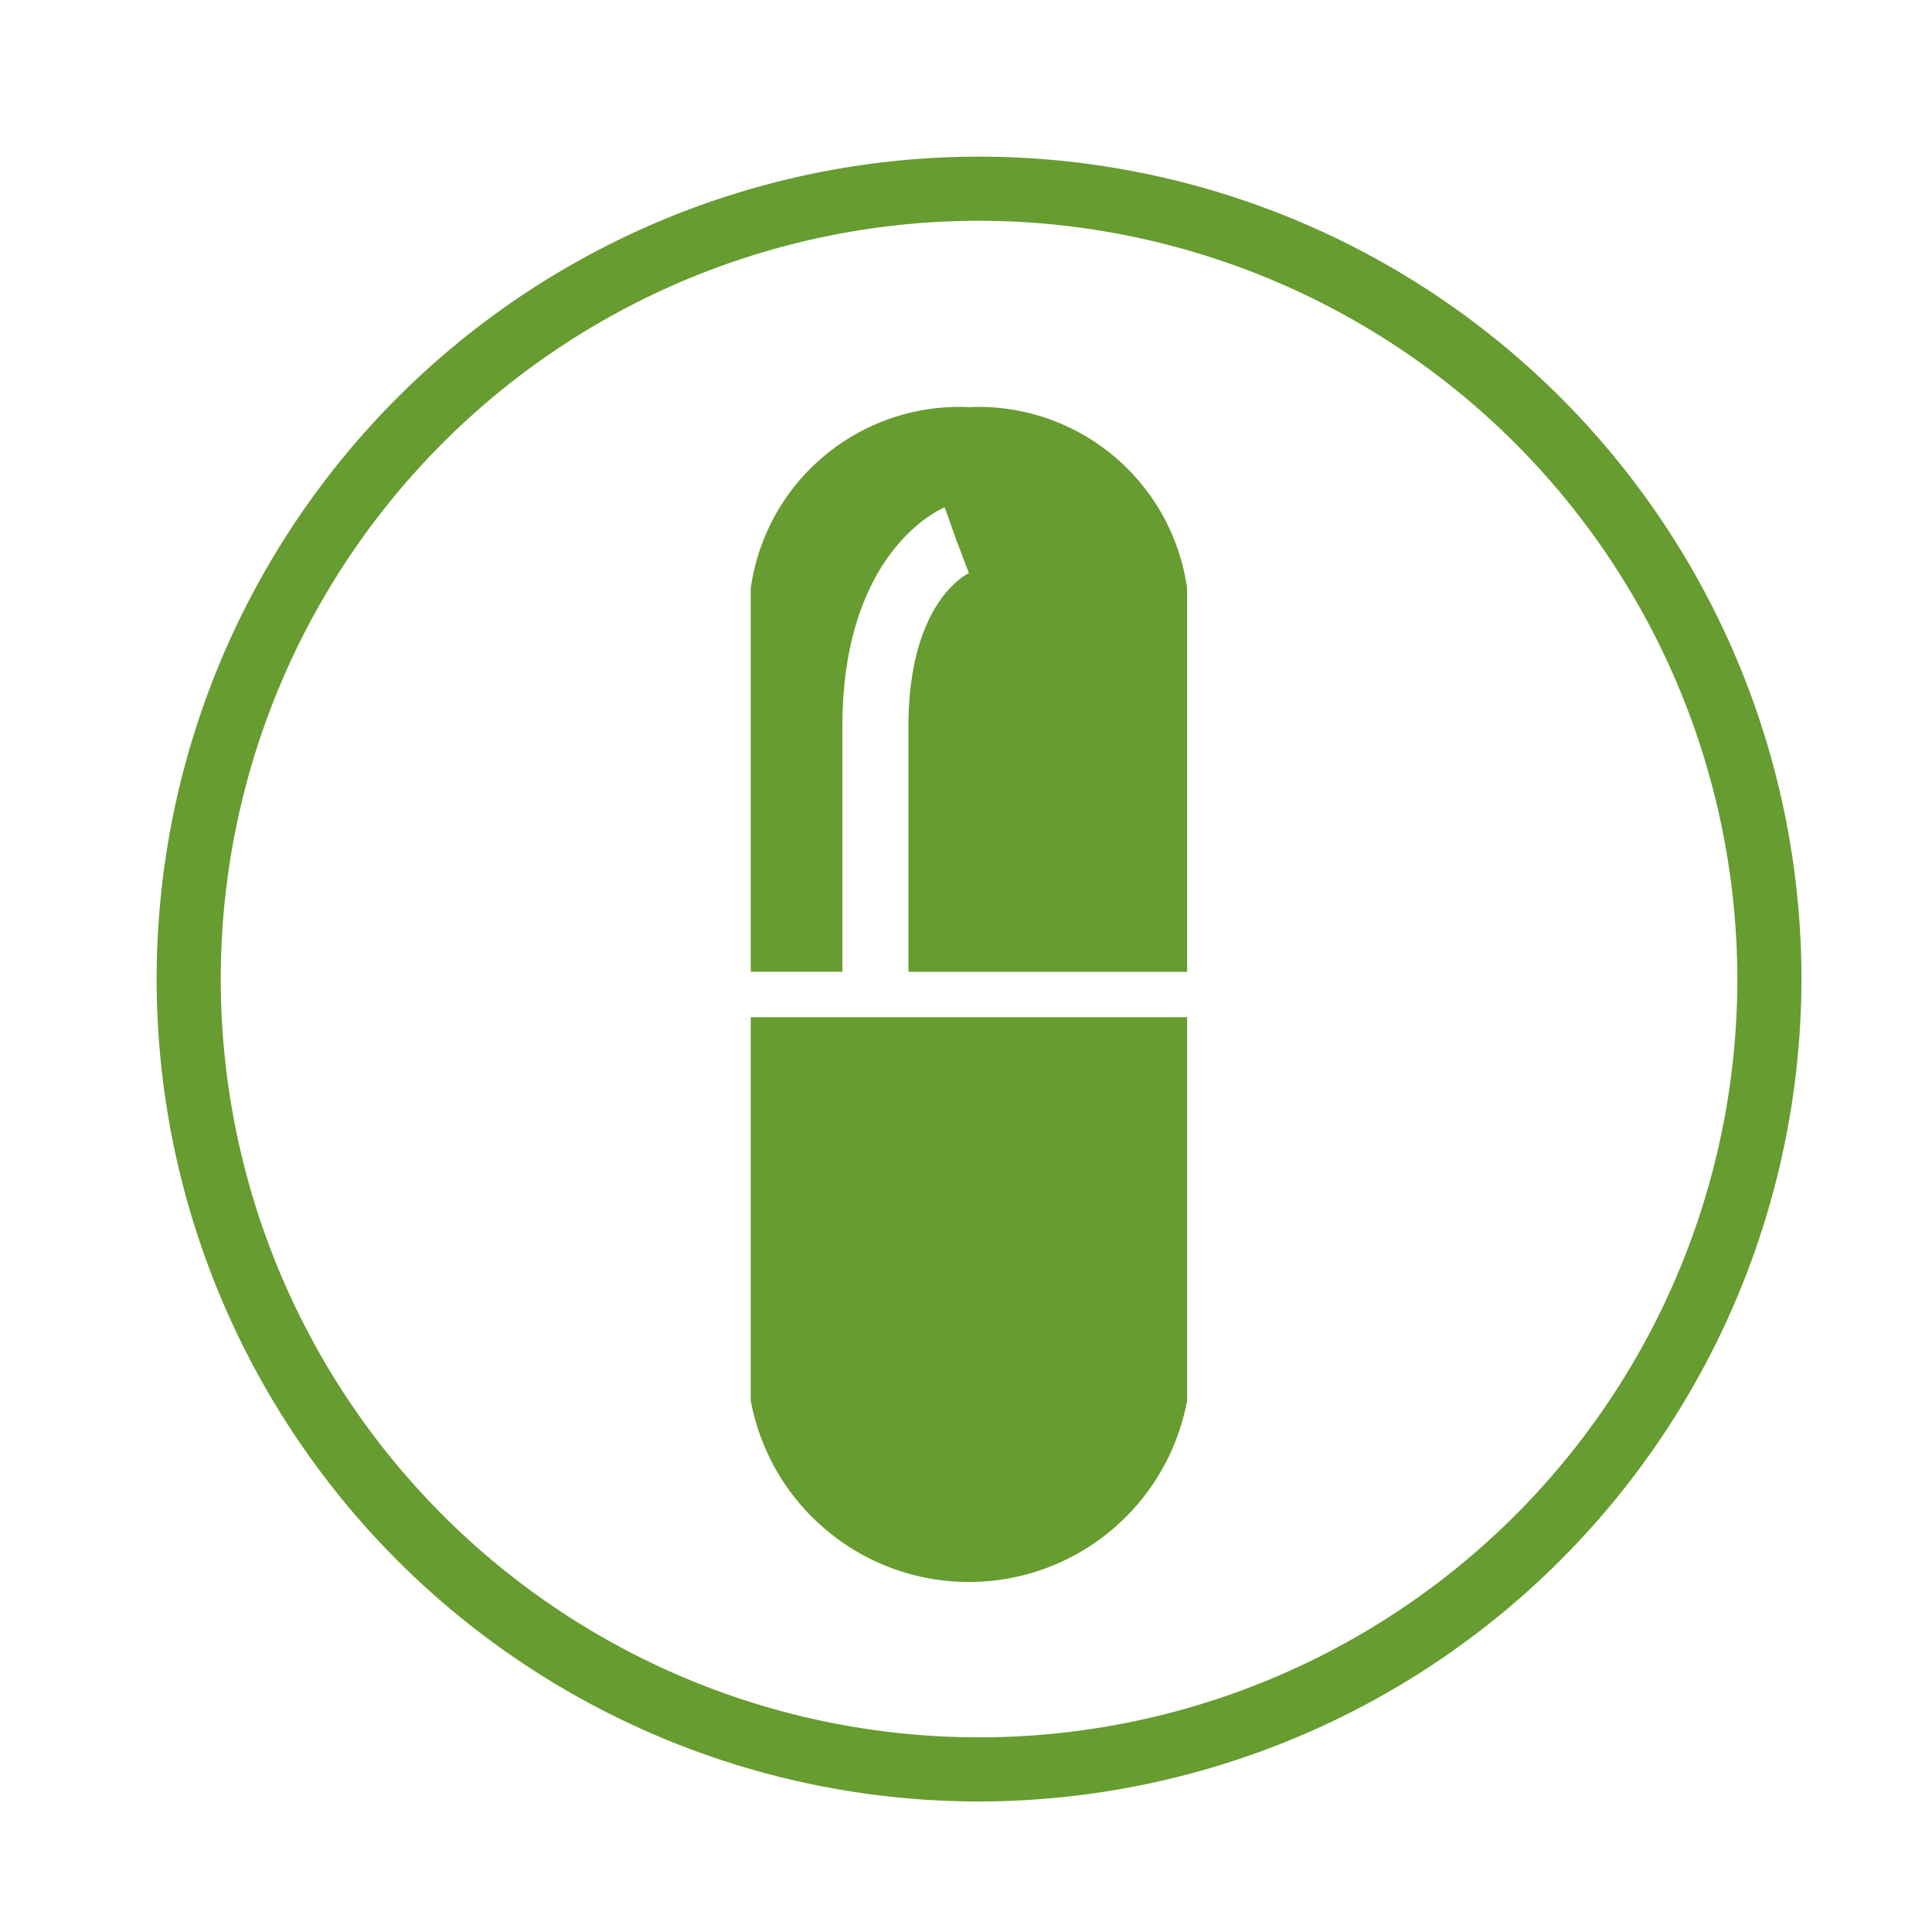 <svg xmlns="http://www.w3.org/2000/svg" width="74" height="74" viewBox="0 0 74 74">
  <g id="Group_537" data-name="Group 537" transform="translate(1330 3471)">
    <rect id="Rectangle_484" data-name="Rectangle 484" width="74" height="74" transform="translate(-1330 -3471)" fill="none"/>
    <g id="Group_461" data-name="Group 461" transform="translate(-1324 -3465)">
      <path id="Path_368" data-name="Path 368" d="M420.519,250.391a31.5,31.5,0,1,1,31.5-31.5A31.535,31.535,0,0,1,420.519,250.391Zm0-60.544a29.044,29.044,0,1,0,29.044,29.044A29.077,29.077,0,0,0,420.519,189.847Z" transform="translate(-389.019 -187.391)" fill="#679c30"/>
      <g id="Group_460" data-name="Group 460" transform="translate(22.755 9.594)">
        <path id="Path_369" data-name="Path 369" d="M416.092,242.334a8.5,8.5,0,0,0,16.714,0V227.65H416.092Z" transform="translate(-416.092 -204.282)" fill="#679c30"/>
        <path id="Path_370" data-name="Path 370" d="M424.449,199.109a8.065,8.065,0,0,0-8.357,6.942v14.684h3.51v-9.386c0-6.722,3.758-8.337,3.918-8.4l.452,1.265.477,1.255c-.1.043-2.317,1.13-2.317,5.883v9.386h10.673V206.051A8.064,8.064,0,0,0,424.449,199.109Z" transform="translate(-416.092 -199.109)" fill="#679c30"/>
      </g>
    </g>
  </g>
</svg>
